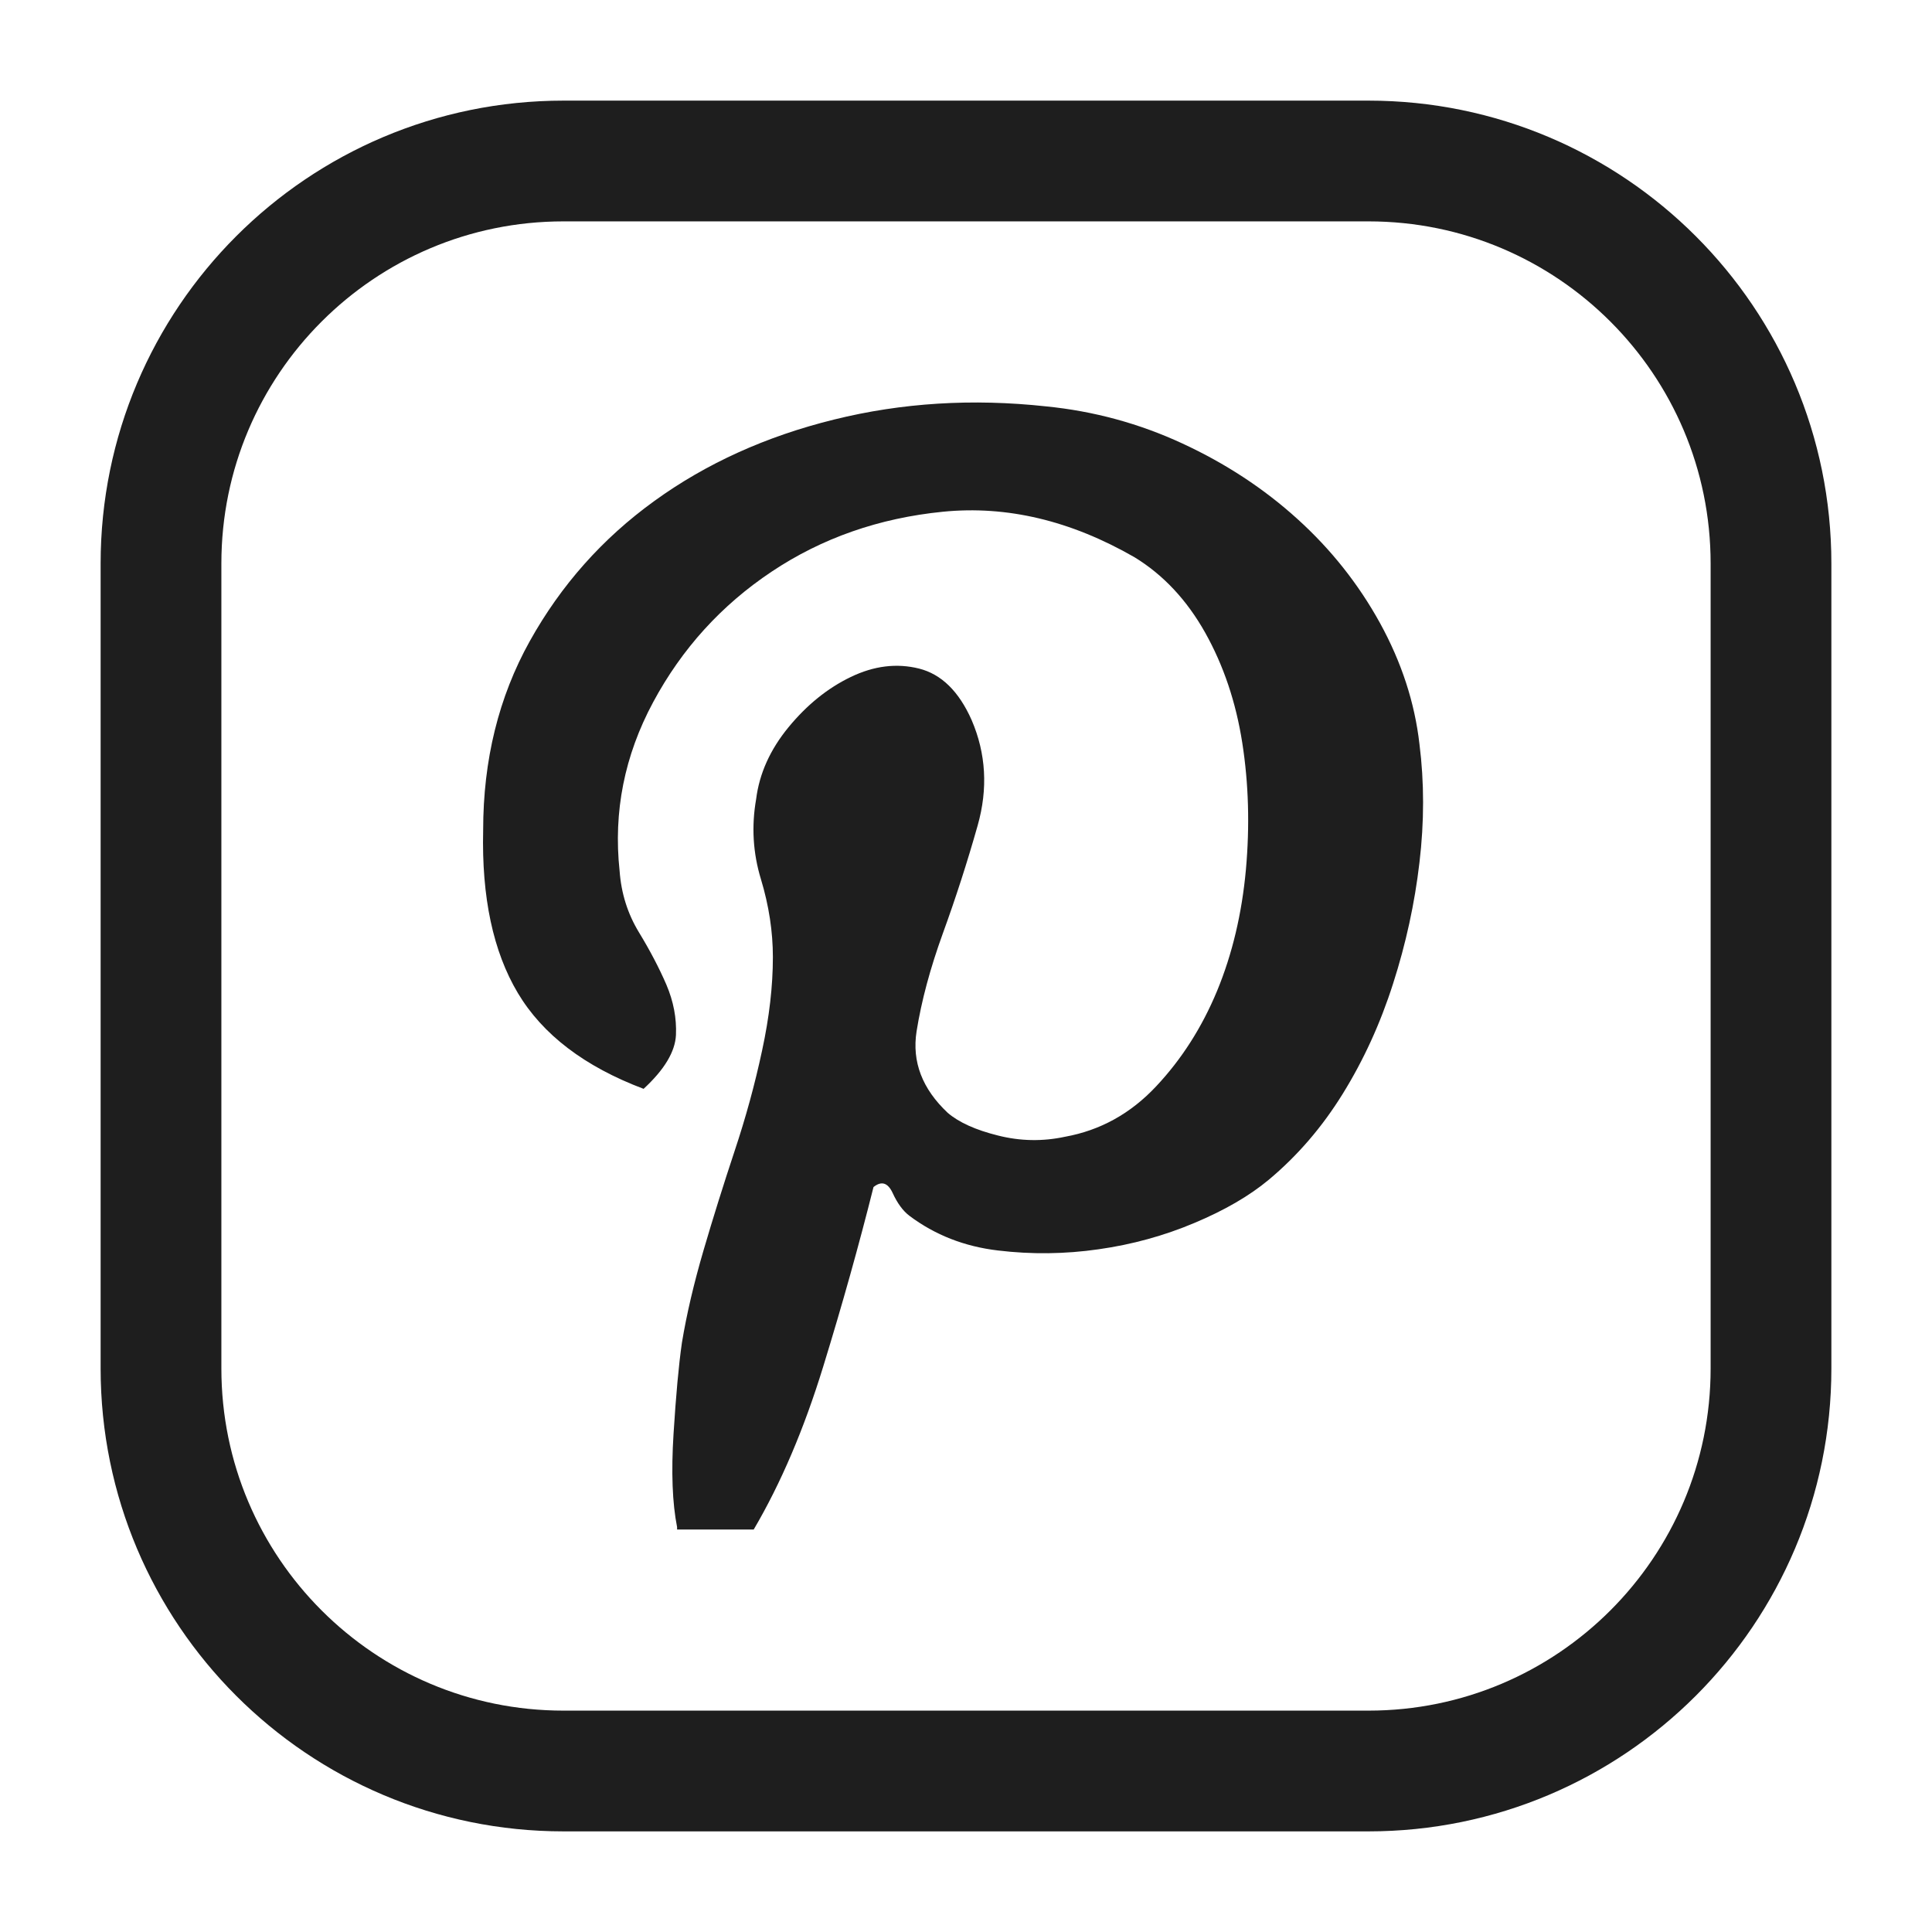 <?xml version="1.0" encoding="utf-8"?>
<svg width="240" height="240" viewBox="0 0 24 24" fill="none" xmlns="http://www.w3.org/2000/svg">
<path d="M17 2H7C4.239 2 2 4.239 2 7V17C2 19.761 4.239 22 7 22H17C19.761 22 22 19.761 22 17V7C22 4.239 19.761 2 17 2Z" stroke="#1E1E1E" stroke-width="1.5" stroke-linecap="round" stroke-linejoin="round"/>
<path d="M11.297 15.103C11.218 15.043 11.148 14.949 11.089 14.82C11.029 14.691 10.95 14.667 10.851 14.746C10.672 15.46 10.464 16.204 10.226 16.977C9.988 17.751 9.701 18.425 9.363 19H8.411V18.97C8.352 18.673 8.337 18.286 8.367 17.81C8.397 17.334 8.431 16.957 8.471 16.68C8.53 16.323 8.62 15.941 8.739 15.534C8.858 15.128 8.987 14.716 9.125 14.3C9.264 13.883 9.378 13.467 9.467 13.05C9.557 12.634 9.601 12.247 9.601 11.89C9.601 11.573 9.552 11.251 9.453 10.923C9.353 10.596 9.334 10.264 9.393 9.927C9.433 9.609 9.567 9.312 9.795 9.034C10.023 8.757 10.281 8.548 10.568 8.41C10.856 8.271 11.138 8.236 11.416 8.305C11.694 8.375 11.912 8.588 12.07 8.945C12.249 9.361 12.274 9.798 12.145 10.254C12.016 10.71 11.872 11.156 11.713 11.593C11.555 12.029 11.446 12.435 11.386 12.812C11.327 13.189 11.456 13.526 11.773 13.824C11.912 13.943 12.12 14.037 12.398 14.106C12.675 14.176 12.953 14.181 13.231 14.121C13.667 14.042 14.044 13.834 14.361 13.496C14.678 13.159 14.931 12.763 15.12 12.307C15.308 11.851 15.427 11.35 15.477 10.804C15.526 10.259 15.511 9.733 15.432 9.228C15.353 8.722 15.199 8.266 14.971 7.859C14.743 7.453 14.45 7.14 14.093 6.922C13.3 6.466 12.507 6.278 11.713 6.357C10.92 6.436 10.211 6.684 9.586 7.101C8.962 7.517 8.471 8.058 8.114 8.722C7.757 9.386 7.618 10.085 7.697 10.819C7.717 11.097 7.797 11.35 7.935 11.578C8.074 11.806 8.188 12.024 8.278 12.232C8.367 12.441 8.406 12.649 8.397 12.857C8.387 13.065 8.253 13.288 7.995 13.526C7.261 13.249 6.741 12.852 6.433 12.336C6.126 11.821 5.982 11.146 6.002 10.313C6.002 9.441 6.195 8.657 6.582 7.963C6.969 7.269 7.484 6.689 8.129 6.223C8.773 5.757 9.517 5.42 10.36 5.212C11.203 5.003 12.08 4.949 12.993 5.048C13.588 5.107 14.153 5.261 14.688 5.509C15.224 5.757 15.7 6.069 16.116 6.446C16.533 6.823 16.875 7.254 17.143 7.74C17.41 8.226 17.574 8.727 17.633 9.243C17.693 9.718 17.693 10.209 17.633 10.715C17.574 11.221 17.465 11.722 17.306 12.217C17.148 12.713 16.939 13.169 16.681 13.586C16.424 14.002 16.116 14.359 15.759 14.657C15.521 14.855 15.214 15.034 14.837 15.192C14.46 15.351 14.064 15.46 13.647 15.519C13.231 15.579 12.814 15.584 12.398 15.534C11.981 15.485 11.614 15.341 11.297 15.103Z" fill="#1E1E1E"/>
</svg>

